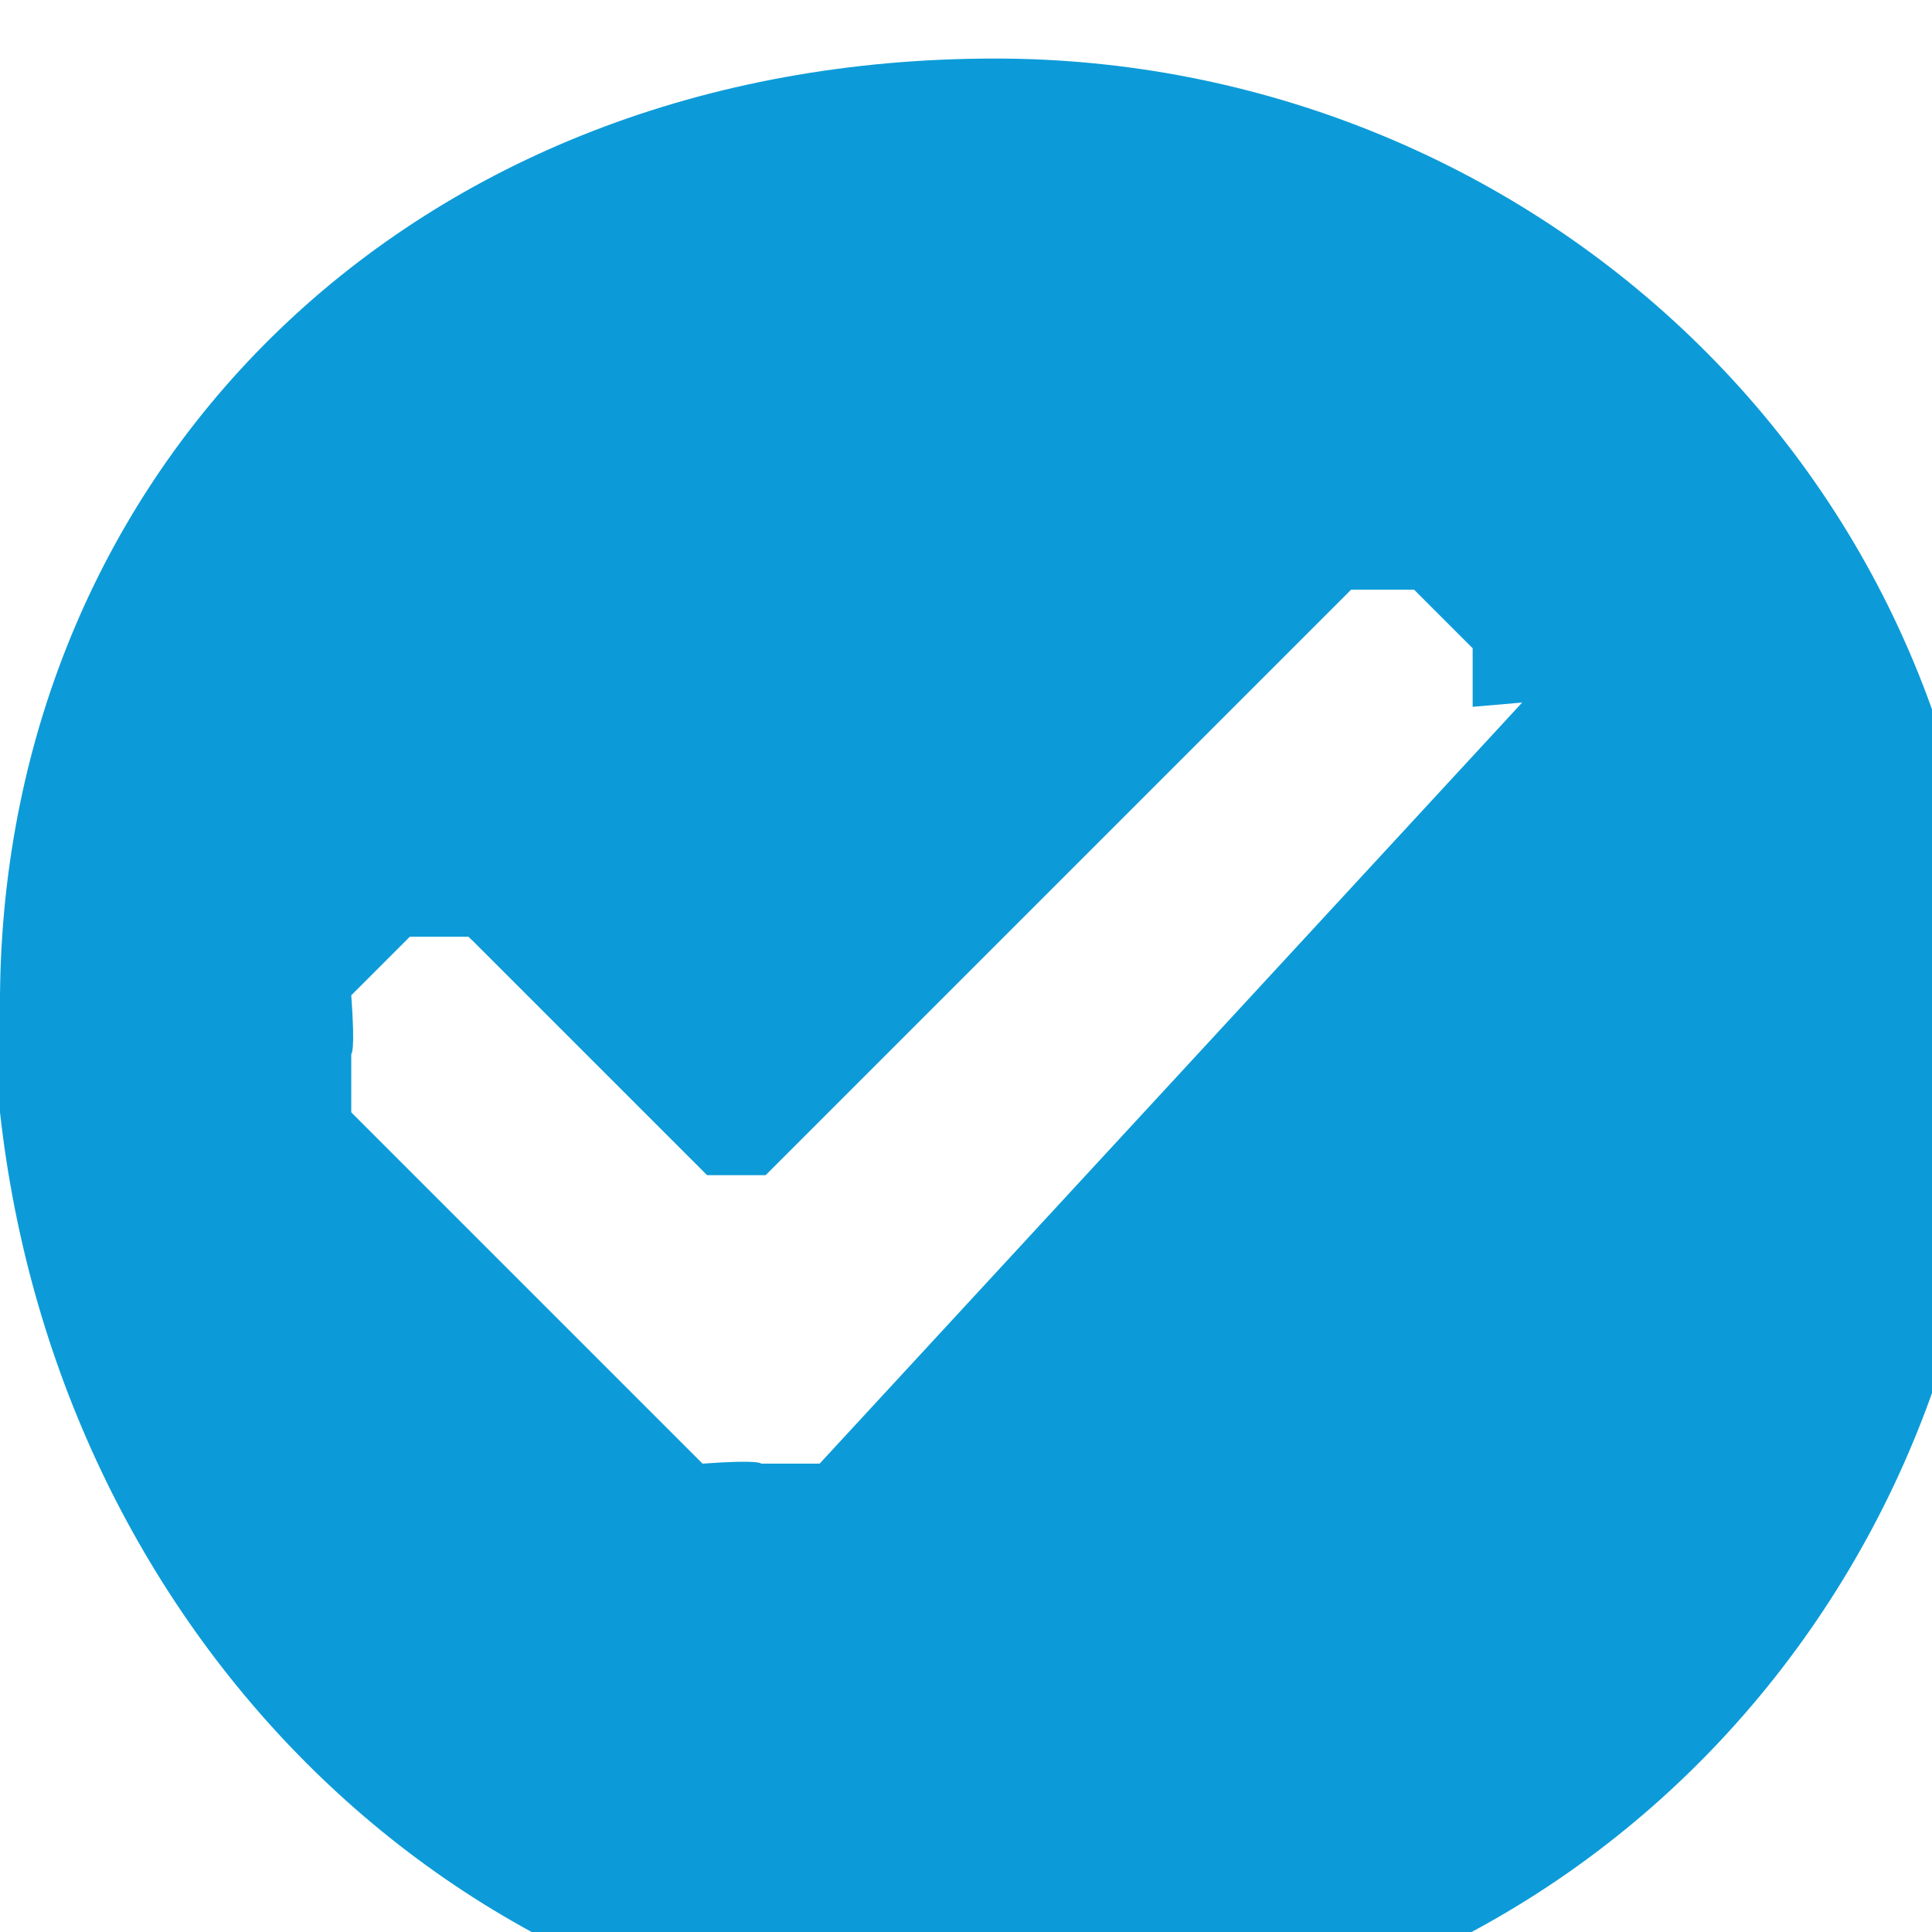 <?xml version="1.0" encoding="UTF-8"?>
<!DOCTYPE svg PUBLIC "-//W3C//DTD SVG 1.1//EN" "http://www.w3.org/Graphics/SVG/1.1/DTD/svg11.dtd">
<!-- Creator: CorelDRAW -->
<svg xmlns="http://www.w3.org/2000/svg" xml:space="preserve" width="12px" height="12px" shape-rendering="geometricPrecision" text-rendering="geometricPrecision" image-rendering="optimizeQuality" fill-rule="evenodd" clip-rule="evenodd"
viewBox="0 0 0.033 0.033"
 xmlns:xlink="http://www.w3.org/1999/xlink">
 <g id="Слой_x0020_1">
  <path fill="#0C9BD8" d="M-0 0.017l0 -0c7.59532e-005,-0.009 0.007,-0.016 0.017,-0.016 0.009,0 0.017,0.007 0.017,0.017 0,0.009 -0.007,0.017 -0.017,0.017 -0.009,0 -0.016,-0.007 -0.017,-0.016zm0.026 -0.005l0 0 -0.012 0.013c-0,0 -0,0 -0.001,0 -0,0 -0,-7.28211e-005 -0.001,-0l-0.006 -0.006 -0 -0c-0,-0 -0,-0 -0,-0.001 0,-0 7.28211e-005,-0 0,-0.001l0.001 -0.001c0,-0 0.001,-0 0.001,0l7.75193e-005 7.28211e-005 0.004 0.004c0,0 0,0 0.001,0l0.01 -0.01 7.67362e-005 0c0,-0 0.001,-0 0.001,0l0.001 0.001c0,0 0,0.001 0,0.001z"/>
 </g>
</svg>
